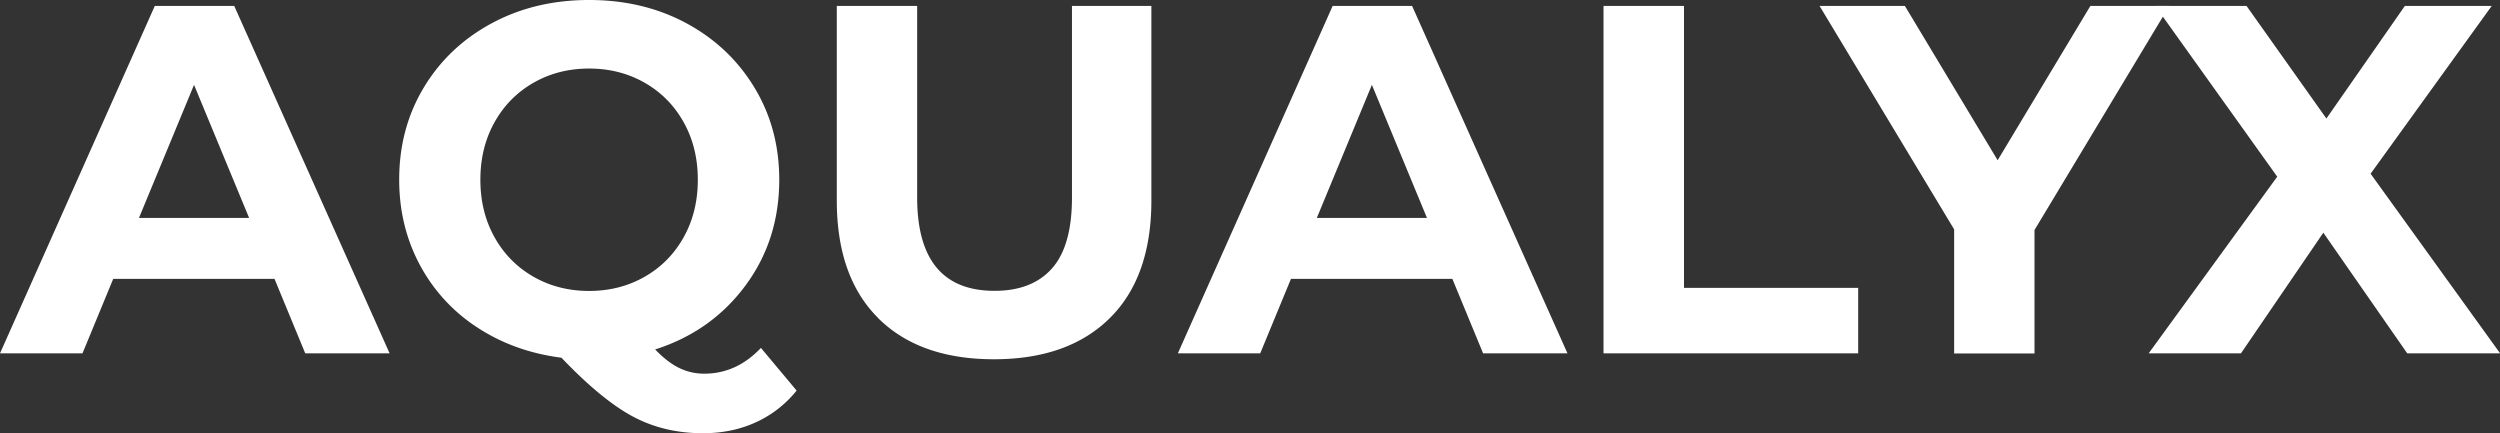 <svg id="a" xmlns="http://www.w3.org/2000/svg" viewBox="0 0 211.55 36.67">
  <rect x="0" y="0" width="211.55" height="36.67" fill="#333333" stroke="none"/>
  <defs>
    <style>
      .b{fill:#fff}
    </style>
  </defs>
  <path class="b" d="M23.23 23.6H9.58l-2.6 6.3H0L13.1.5h6.72l13.15 29.4h-7.14l-2.6-6.3Zm-2.15-5.16L16.42 7.18l-4.66 11.26h9.32ZM67.41 33.05a9.44 9.44 0 0 1-3.46 2.69c-1.36.62-2.85.92-4.47.92-2.18 0-4.16-.47-5.92-1.41-1.76-.94-3.78-2.6-6.05-4.98-2.66-.34-5.03-1.19-7.12-2.56a14.343 14.343 0 0 1-4.87-5.31c-1.16-2.17-1.74-4.57-1.74-7.2 0-2.88.69-5.48 2.08-7.79 1.39-2.31 3.3-4.12 5.75-5.44C44.06.65 46.81 0 49.86 0s5.8.66 8.23 1.97c2.44 1.32 4.35 3.13 5.75 5.44 1.4 2.31 2.1 4.91 2.1 7.79 0 3.42-.96 6.41-2.88 8.99s-4.46 4.37-7.62 5.38c.7.73 1.38 1.25 2.04 1.57.66.32 1.36.48 2.12.48 1.82 0 3.42-.73 4.79-2.18l3.02 3.61ZM41.85 20.08c.8 1.43 1.9 2.54 3.3 3.34 1.4.8 2.97 1.2 4.7 1.2s3.3-.4 4.7-1.2c1.4-.8 2.5-1.91 3.3-3.34.8-1.43 1.2-3.05 1.2-4.87s-.4-3.44-1.2-4.87c-.8-1.43-1.9-2.54-3.3-3.34-1.4-.8-2.97-1.2-4.7-1.2s-3.3.4-4.7 1.2c-1.4.8-2.5 1.91-3.3 3.34-.8 1.43-1.2 3.05-1.2 4.87s.4 3.44 1.2 4.87ZM74.32 26.92c-2.34-2.32-3.51-5.64-3.51-9.95V.5h6.8v16.21c0 5.26 2.18 7.9 6.55 7.9 2.13 0 3.75-.64 4.87-1.91s1.68-3.27 1.68-5.98V.5h6.72v16.46c0 4.31-1.17 7.63-3.51 9.95-2.34 2.32-5.61 3.49-9.81 3.49s-7.47-1.16-9.81-3.49ZM122.89 23.6h-13.65l-2.6 6.3h-6.97L112.77.5h6.72l13.15 29.4h-7.14l-2.6-6.3Zm-2.14-5.16-4.66-11.26-4.66 11.26h9.32ZM135.7.5h6.8v23.86h14.74v5.54h-21.55V.5ZM172.16 19.49v10.42h-6.8v-10.5L153.97.5h7.22l7.85 13.06L176.89.5h6.68l-11.42 18.98Z"/>
  <path class="b" d="m203.7 29.9-7.1-10.21-6.97 10.21h-7.81l10.88-14.95L182.37.5h7.73l6.76 9.53L203.5.5h7.35L200.6 14.7l10.96 15.2h-7.85Z"/>
</svg>
